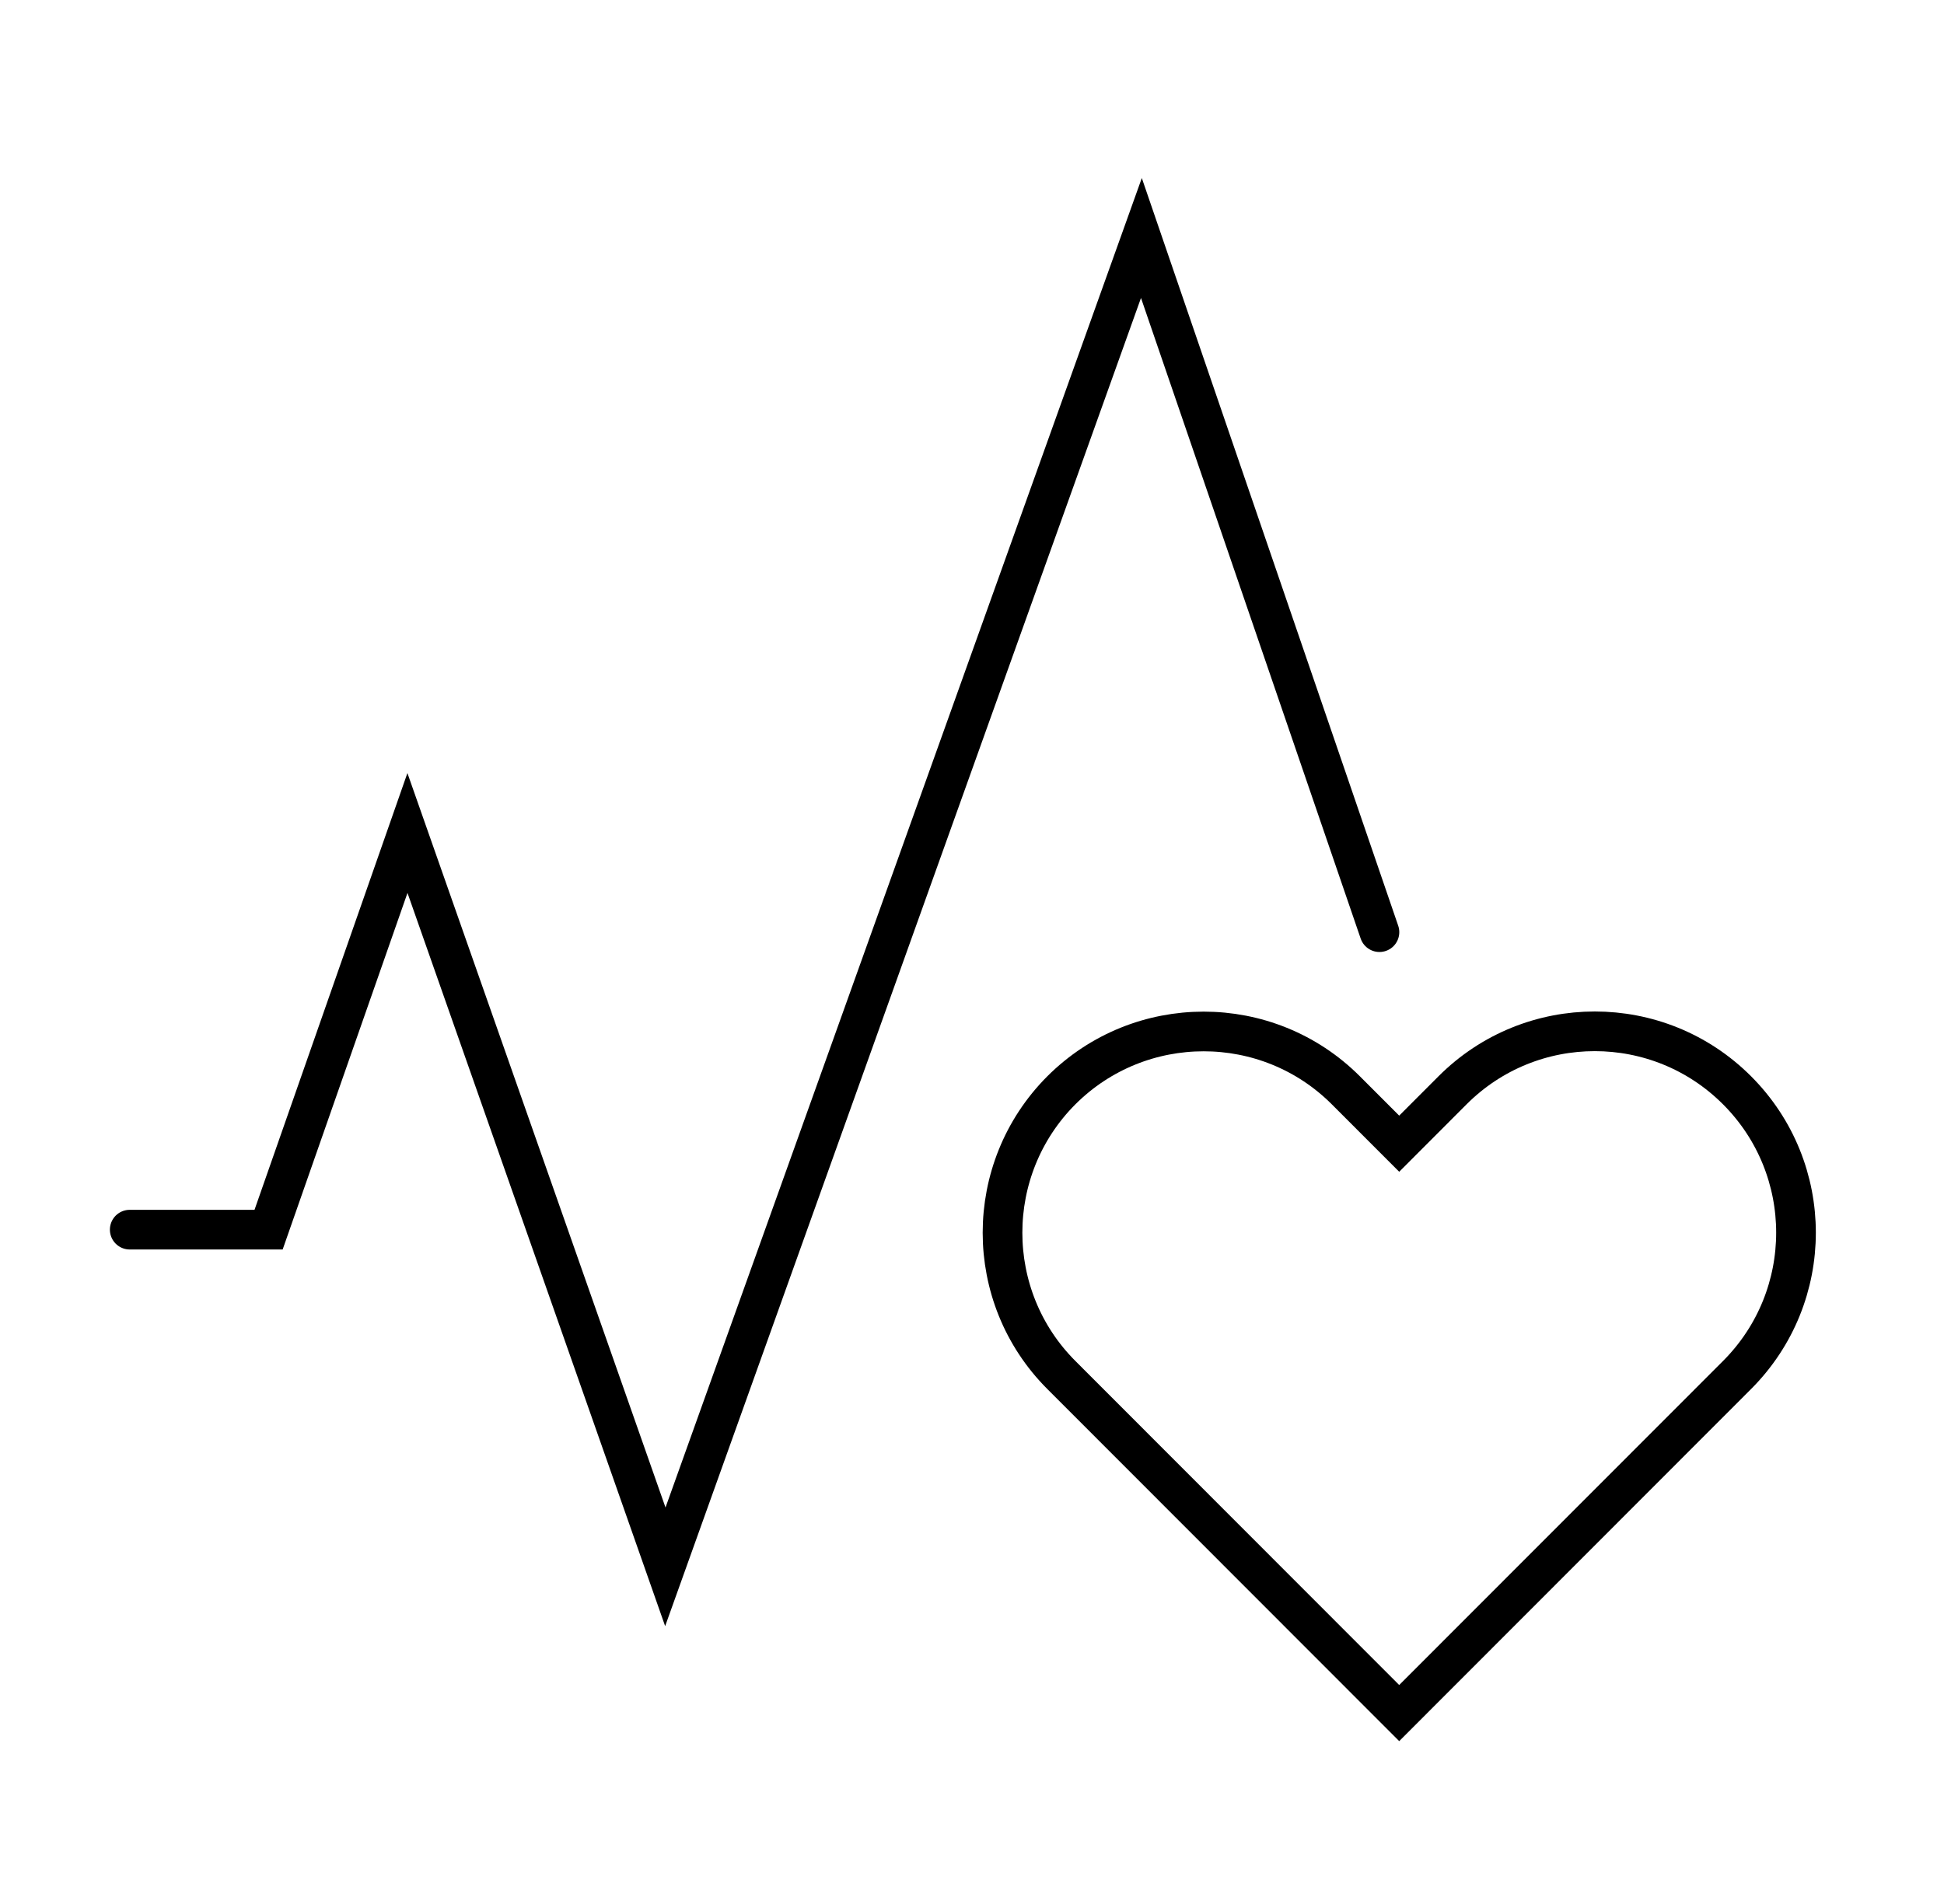 <svg width="49" height="48" viewBox="0 0 49 48" fill="none" xmlns="http://www.w3.org/2000/svg">
<path d="M36.612 27.487L35.268 28.833L33.923 27.487C31.947 25.509 28.733 25.509 26.752 27.487C24.775 29.47 24.775 32.686 26.752 34.664L35.268 43.187L43.784 34.664C45.765 32.681 45.765 29.47 43.784 27.487C41.803 25.504 38.593 25.504 36.612 27.487Z" stroke="black" stroke-miterlimit="10" stroke-linecap="round"/>
<path d="M3.27 31H6.77L10.27 21L16.77 39.5L28.77 6L34.77 23.5" stroke="black" stroke-linecap="round"/>
</svg>
